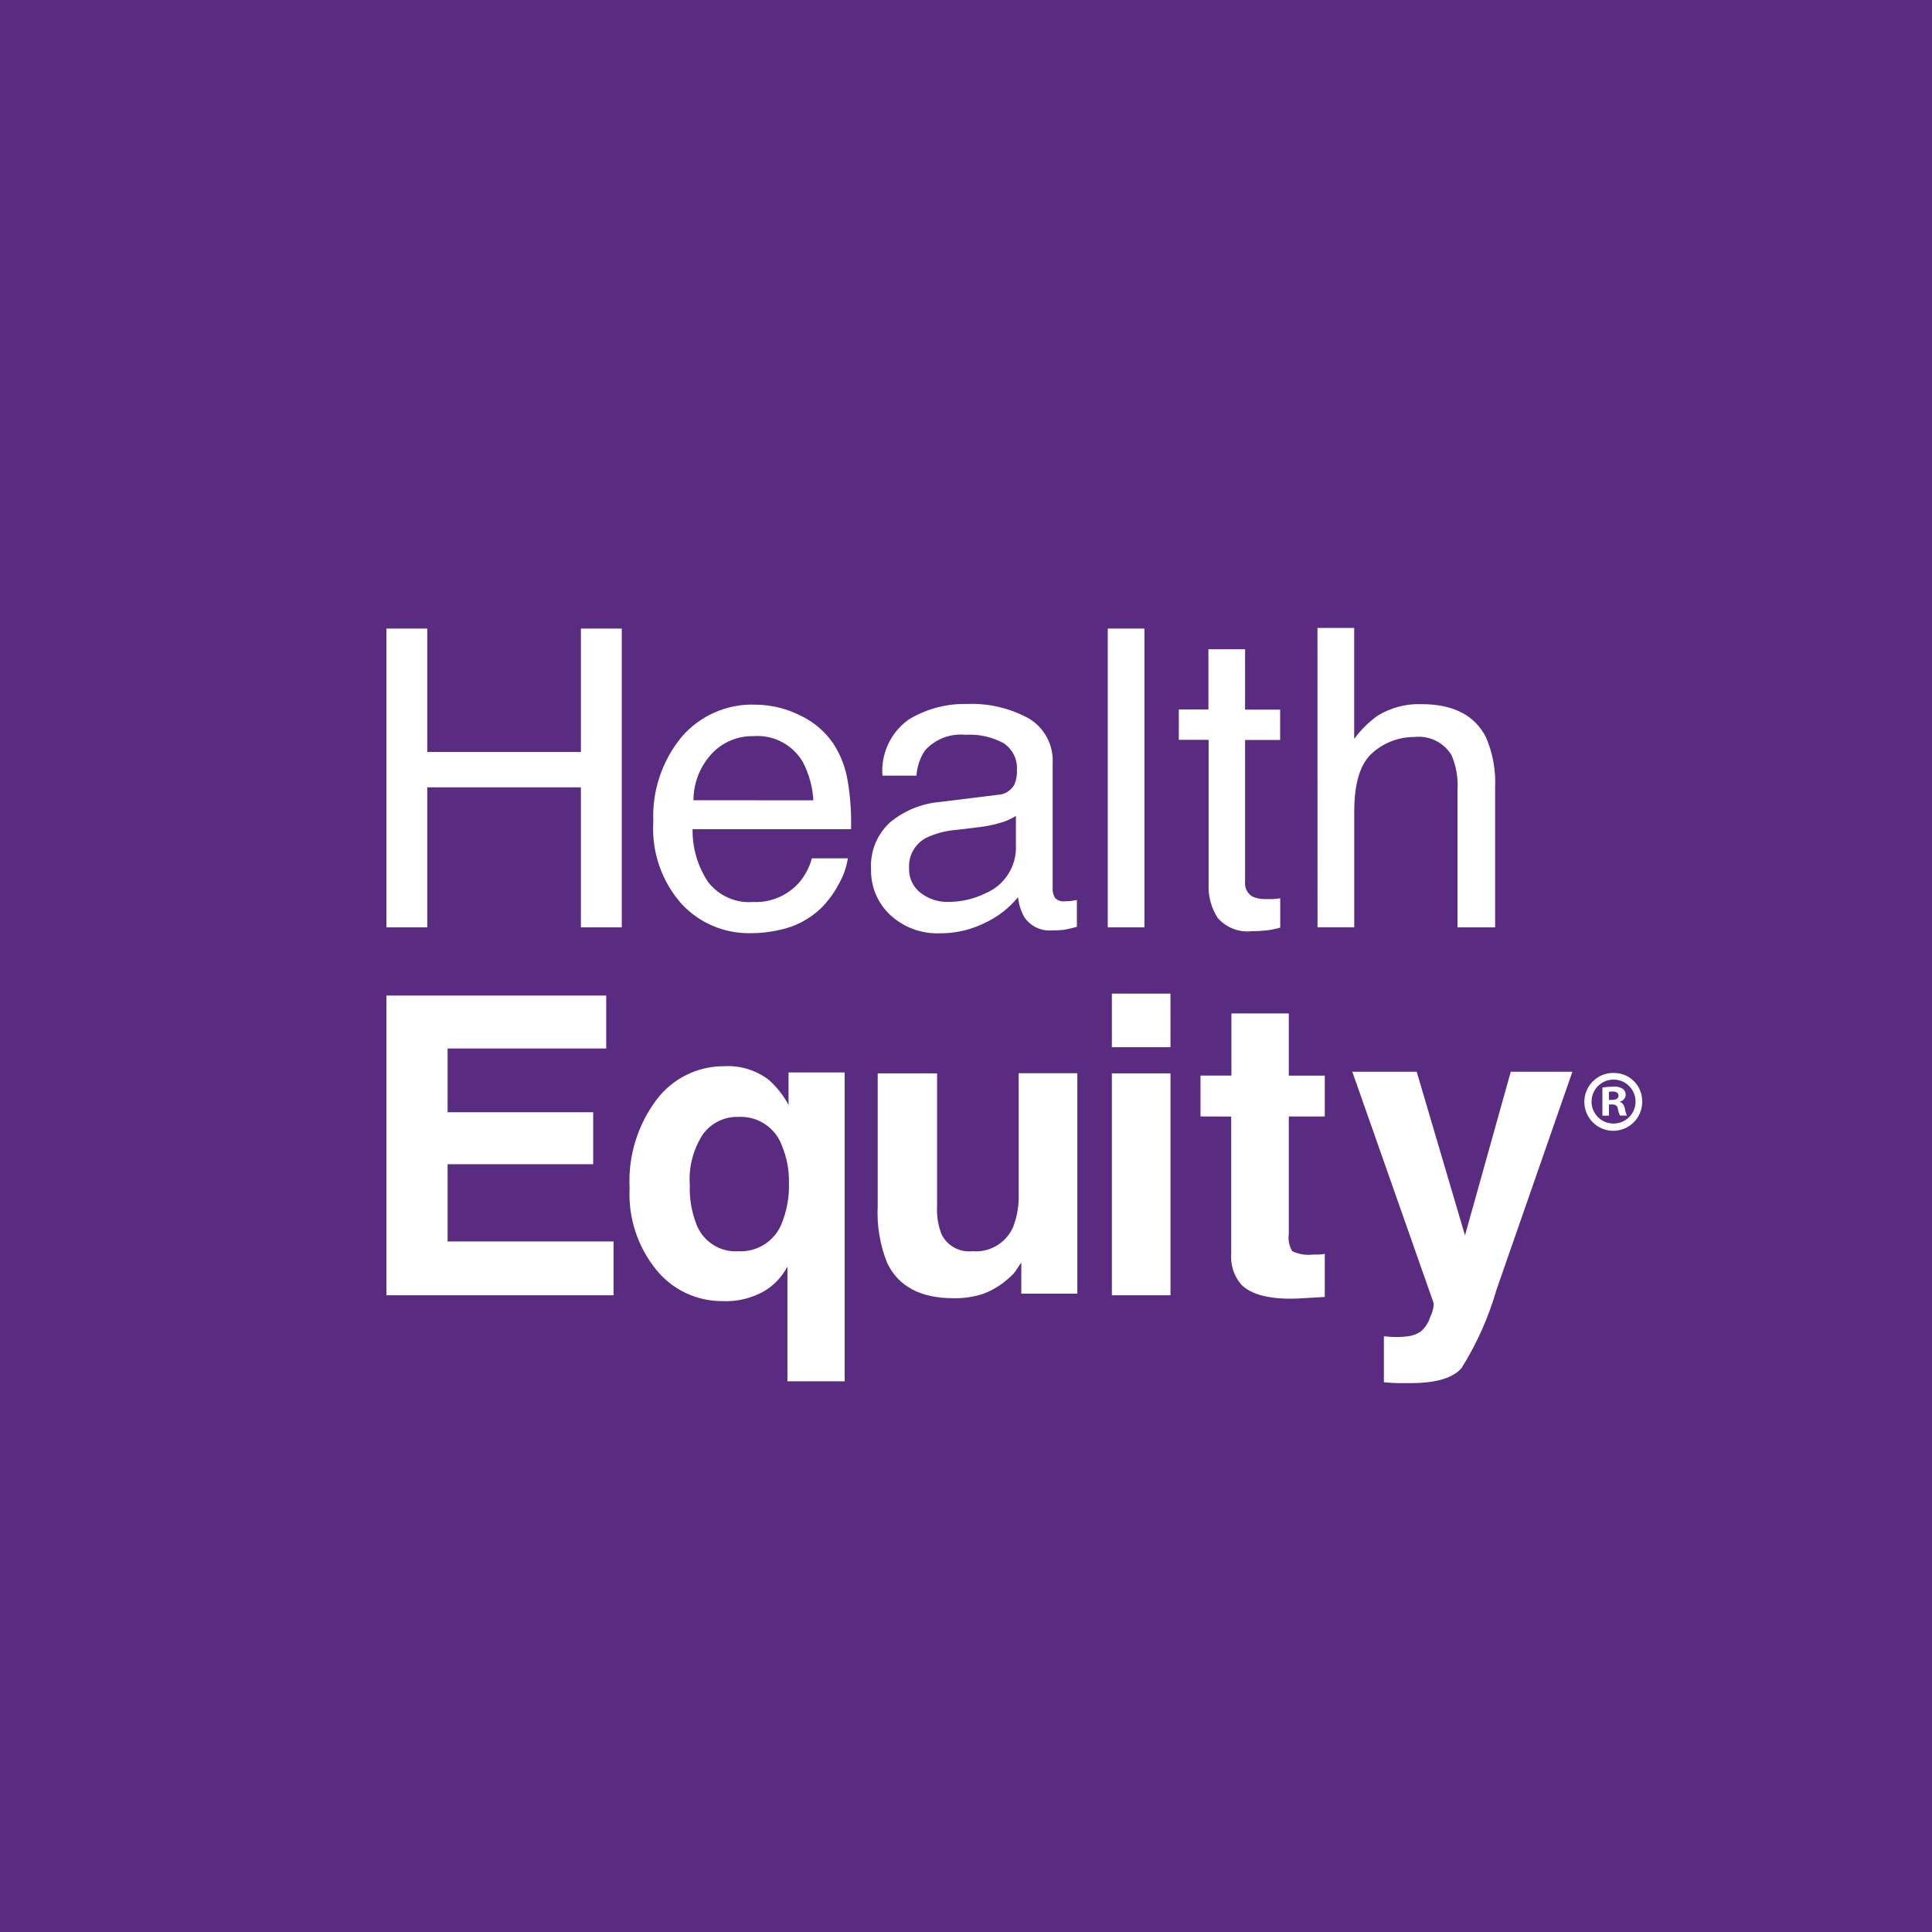 <svg width="40" height="40" viewBox="0 0 40 40" fill="none" xmlns="http://www.w3.org/2000/svg">
<rect width="40" height="40" fill="#592C82"/>
<path d="M34 22.797C34.003 22.916 33.97 23.034 33.906 23.135C33.842 23.235 33.749 23.315 33.64 23.362C33.53 23.41 33.409 23.424 33.292 23.402C33.174 23.38 33.066 23.324 32.981 23.24C32.896 23.157 32.838 23.049 32.814 22.932C32.79 22.815 32.802 22.694 32.847 22.584C32.893 22.473 32.971 22.379 33.07 22.313C33.17 22.247 33.287 22.213 33.406 22.214C33.484 22.213 33.561 22.227 33.633 22.255C33.705 22.284 33.77 22.327 33.825 22.381C33.881 22.435 33.925 22.5 33.954 22.572C33.984 22.643 34 22.72 34 22.797ZM32.951 22.797C32.95 22.858 32.96 22.918 32.983 22.975C33.005 23.031 33.038 23.082 33.081 23.126C33.123 23.169 33.174 23.204 33.23 23.227C33.286 23.25 33.346 23.262 33.406 23.262C33.496 23.262 33.584 23.236 33.659 23.186C33.733 23.136 33.792 23.066 33.827 22.983C33.861 22.9 33.871 22.809 33.854 22.72C33.837 22.632 33.794 22.551 33.731 22.487C33.668 22.423 33.587 22.379 33.499 22.361C33.411 22.343 33.32 22.351 33.237 22.384C33.154 22.418 33.082 22.475 33.031 22.549C32.98 22.623 32.953 22.711 32.951 22.8V22.797ZM33.311 23.099H33.176V22.515C33.25 22.504 33.324 22.499 33.399 22.498C33.469 22.49 33.539 22.506 33.598 22.544C33.618 22.558 33.633 22.577 33.644 22.599C33.654 22.62 33.659 22.644 33.658 22.668C33.657 22.701 33.644 22.733 33.622 22.758C33.6 22.784 33.571 22.801 33.538 22.807V22.813C33.596 22.831 33.622 22.877 33.642 22.955C33.649 23.004 33.663 23.052 33.684 23.097H33.542C33.519 23.052 33.504 23.004 33.496 22.955C33.486 22.895 33.45 22.866 33.376 22.866H33.312L33.311 23.099ZM33.311 22.772H33.375C33.449 22.772 33.51 22.747 33.51 22.689C33.51 22.63 33.471 22.599 33.385 22.599C33.36 22.598 33.335 22.601 33.311 22.606V22.772Z" fill="white"/>
<path d="M8 13.014H8.846V15.569H12.027V13.014H12.873V19.199H12.027V16.301H8.846V19.199H8V13.014Z" fill="white"/>
<path d="M16.571 14.814C16.845 14.943 17.08 15.143 17.252 15.394C17.407 15.632 17.51 15.901 17.553 16.183C17.607 16.508 17.629 16.838 17.62 17.168H14.339C14.333 17.557 14.445 17.938 14.661 18.262C14.77 18.402 14.912 18.514 15.074 18.586C15.237 18.658 15.414 18.689 15.592 18.675C15.767 18.683 15.942 18.653 16.104 18.586C16.266 18.519 16.412 18.418 16.531 18.289C16.662 18.14 16.757 17.963 16.809 17.771H17.554C17.524 17.964 17.457 18.149 17.358 18.317C17.261 18.501 17.136 18.668 16.987 18.814C16.751 19.036 16.458 19.188 16.14 19.253C15.938 19.3 15.732 19.323 15.526 19.321C15.26 19.324 14.997 19.272 14.753 19.167C14.508 19.062 14.289 18.907 14.109 18.712C13.697 18.245 13.487 17.633 13.526 17.012C13.498 16.376 13.706 15.753 14.109 15.261C14.297 15.041 14.532 14.866 14.797 14.75C15.062 14.633 15.35 14.578 15.64 14.589C15.963 14.591 16.282 14.668 16.57 14.815L16.571 14.814ZM16.84 16.57C16.825 16.297 16.752 16.03 16.627 15.786C16.525 15.607 16.373 15.46 16.191 15.364C16.009 15.267 15.803 15.225 15.597 15.241C15.434 15.238 15.272 15.269 15.122 15.333C14.972 15.397 14.838 15.493 14.728 15.613C14.49 15.874 14.358 16.215 14.357 16.568L16.84 16.57Z" fill="white"/>
<path d="M20.656 16.456C20.728 16.453 20.799 16.432 20.86 16.393C20.921 16.355 20.971 16.301 21.005 16.238C21.042 16.146 21.059 16.047 21.054 15.948C21.062 15.838 21.041 15.729 20.993 15.63C20.944 15.531 20.87 15.447 20.779 15.387C20.538 15.256 20.266 15.196 19.993 15.213C19.838 15.197 19.681 15.218 19.536 15.273C19.39 15.329 19.259 15.418 19.154 15.533C19.048 15.688 18.986 15.87 18.975 16.059H18.27C18.253 15.836 18.293 15.612 18.388 15.409C18.482 15.206 18.627 15.031 18.809 14.9C19.171 14.679 19.588 14.566 20.013 14.575C20.462 14.555 20.908 14.659 21.303 14.876C21.463 14.972 21.593 15.111 21.68 15.276C21.766 15.441 21.806 15.627 21.794 15.814V18.4C21.791 18.467 21.808 18.533 21.843 18.589C21.869 18.617 21.901 18.637 21.936 18.649C21.972 18.662 22.01 18.665 22.047 18.66C22.085 18.66 22.123 18.658 22.161 18.654C22.203 18.649 22.249 18.644 22.296 18.634V19.188C22.208 19.214 22.118 19.235 22.027 19.251C21.944 19.26 21.86 19.264 21.777 19.263C21.666 19.272 21.555 19.251 21.455 19.203C21.355 19.154 21.27 19.081 21.207 18.988C21.136 18.861 21.092 18.72 21.078 18.575C20.896 18.796 20.669 18.975 20.411 19.098C20.115 19.248 19.788 19.326 19.456 19.323C19.268 19.33 19.082 19.3 18.906 19.235C18.73 19.17 18.569 19.071 18.432 18.944C18.302 18.823 18.2 18.676 18.131 18.512C18.063 18.349 18.03 18.173 18.034 17.996C18.024 17.816 18.053 17.636 18.12 17.469C18.188 17.302 18.291 17.152 18.424 17.029C18.715 16.787 19.072 16.639 19.449 16.605L20.656 16.456ZM19.061 18.486C19.224 18.612 19.425 18.678 19.63 18.673C19.899 18.674 20.164 18.612 20.404 18.494C20.598 18.413 20.763 18.274 20.875 18.096C20.988 17.919 21.043 17.711 21.033 17.501V16.893C20.923 16.962 20.803 17.013 20.678 17.045C20.537 17.084 20.394 17.112 20.249 17.128L19.792 17.183C19.578 17.199 19.368 17.255 19.173 17.348C19.061 17.407 18.968 17.498 18.906 17.608C18.843 17.719 18.814 17.845 18.822 17.971C18.817 18.07 18.836 18.169 18.878 18.258C18.919 18.348 18.982 18.426 19.06 18.486H19.061Z" fill="white"/>
<path d="M22.935 13.014H23.694V19.199H22.935V13.014Z" fill="white"/>
<path d="M25.019 13.442H25.778V14.692H26.504V15.32H25.778V18.253C25.771 18.316 25.782 18.379 25.811 18.435C25.839 18.491 25.884 18.537 25.939 18.567C26.034 18.605 26.137 18.621 26.239 18.614H26.356C26.406 18.612 26.456 18.607 26.506 18.598V19.205C26.418 19.231 26.328 19.25 26.236 19.261C26.135 19.273 26.033 19.279 25.931 19.278C25.799 19.295 25.663 19.279 25.538 19.232C25.413 19.184 25.301 19.107 25.212 19.006C25.077 18.798 25.011 18.552 25.023 18.303V15.317H24.406V14.689H25.019V13.442Z" fill="white"/>
<path d="M27.277 13H28.037V15.299C28.171 15.114 28.335 14.952 28.521 14.818C28.795 14.65 29.112 14.567 29.433 14.579C30.088 14.579 30.532 14.807 30.766 15.265C30.907 15.593 30.972 15.949 30.955 16.305V19.2H30.176V16.356C30.192 16.107 30.149 15.857 30.049 15.628C29.969 15.5 29.853 15.397 29.716 15.331C29.579 15.266 29.427 15.241 29.276 15.259C28.961 15.259 28.657 15.374 28.421 15.582C28.166 15.799 28.038 16.207 28.038 16.807V19.198H27.278L27.277 13Z" fill="white"/>
<path d="M12.551 21.708H9.267V23.028H12.281V24.104H9.267V25.703H12.703V26.817H8V20.612H12.551V21.708Z" fill="white"/>
<path d="M15.909 22.351C16.079 22.5 16.22 22.678 16.326 22.878V22.204H17.488V28.598H16.303V26.22C16.197 26.425 16.038 26.598 15.842 26.72C15.573 26.878 15.263 26.954 14.952 26.938C14.692 26.939 14.436 26.882 14.201 26.772C13.966 26.661 13.759 26.5 13.595 26.299C13.203 25.821 13.004 25.215 13.035 24.597C13.001 23.939 13.2 23.29 13.596 22.764C13.758 22.55 13.968 22.376 14.208 22.257C14.448 22.137 14.713 22.075 14.982 22.075C15.314 22.054 15.643 22.151 15.909 22.351ZM16.168 25.37C16.288 25.09 16.345 24.787 16.334 24.482C16.339 24.222 16.29 23.965 16.191 23.725C16.125 23.541 16.002 23.383 15.84 23.275C15.677 23.166 15.484 23.114 15.289 23.124C15.148 23.12 15.008 23.149 14.881 23.21C14.754 23.272 14.644 23.362 14.559 23.475C14.351 23.79 14.254 24.165 14.282 24.541C14.272 24.807 14.316 25.073 14.409 25.323C14.472 25.503 14.591 25.657 14.749 25.762C14.907 25.868 15.096 25.918 15.285 25.906C15.469 25.916 15.652 25.87 15.809 25.775C15.967 25.679 16.091 25.538 16.168 25.37V25.37Z" fill="white"/>
<path d="M19.401 22.223V24.973C19.391 25.172 19.422 25.372 19.495 25.558C19.553 25.675 19.646 25.77 19.761 25.832C19.875 25.894 20.006 25.919 20.135 25.905C20.309 25.92 20.484 25.88 20.634 25.791C20.785 25.702 20.903 25.568 20.974 25.408C21.061 25.183 21.1 24.942 21.091 24.701V22.22H22.305V26.784H21.145V26.14C21.115 26.18 21.087 26.221 21.062 26.264C21.019 26.334 20.965 26.396 20.902 26.448C20.744 26.596 20.558 26.711 20.356 26.788C20.157 26.852 19.949 26.883 19.74 26.878C19.061 26.878 18.605 26.637 18.37 26.153C18.219 25.777 18.151 25.373 18.172 24.969V22.223H19.401Z" fill="white"/>
<path d="M24.234 21.681H23.02V20.572H24.233L24.234 21.681ZM23.02 22.223H24.234V26.817H23.02V22.223Z" fill="white"/>
<path d="M24.855 23.115V22.269H25.495V20.982H26.683V22.27H27.428V23.116H26.683V25.552C26.666 25.674 26.691 25.799 26.755 25.905C26.891 25.969 27.043 25.993 27.192 25.974H27.308C27.348 25.973 27.388 25.968 27.428 25.959V26.852L26.86 26.885C26.293 26.906 25.904 26.807 25.694 26.591C25.545 26.413 25.472 26.183 25.491 25.952V23.117L24.855 23.115Z" fill="white"/>
<path d="M28.652 27.667L28.805 27.678C28.918 27.685 29.031 27.681 29.143 27.667C29.239 27.657 29.332 27.624 29.413 27.57C29.506 27.49 29.574 27.385 29.611 27.268C29.655 27.181 29.68 27.086 29.685 26.988L27.998 22.189H29.331L30.331 25.578L31.279 22.189H32.555L30.983 26.704C30.819 27.274 30.576 27.819 30.261 28.322C30.085 28.531 29.73 28.636 29.2 28.636H28.944C28.88 28.636 28.777 28.628 28.652 28.619L28.652 27.667Z" fill="white"/>
</svg>
